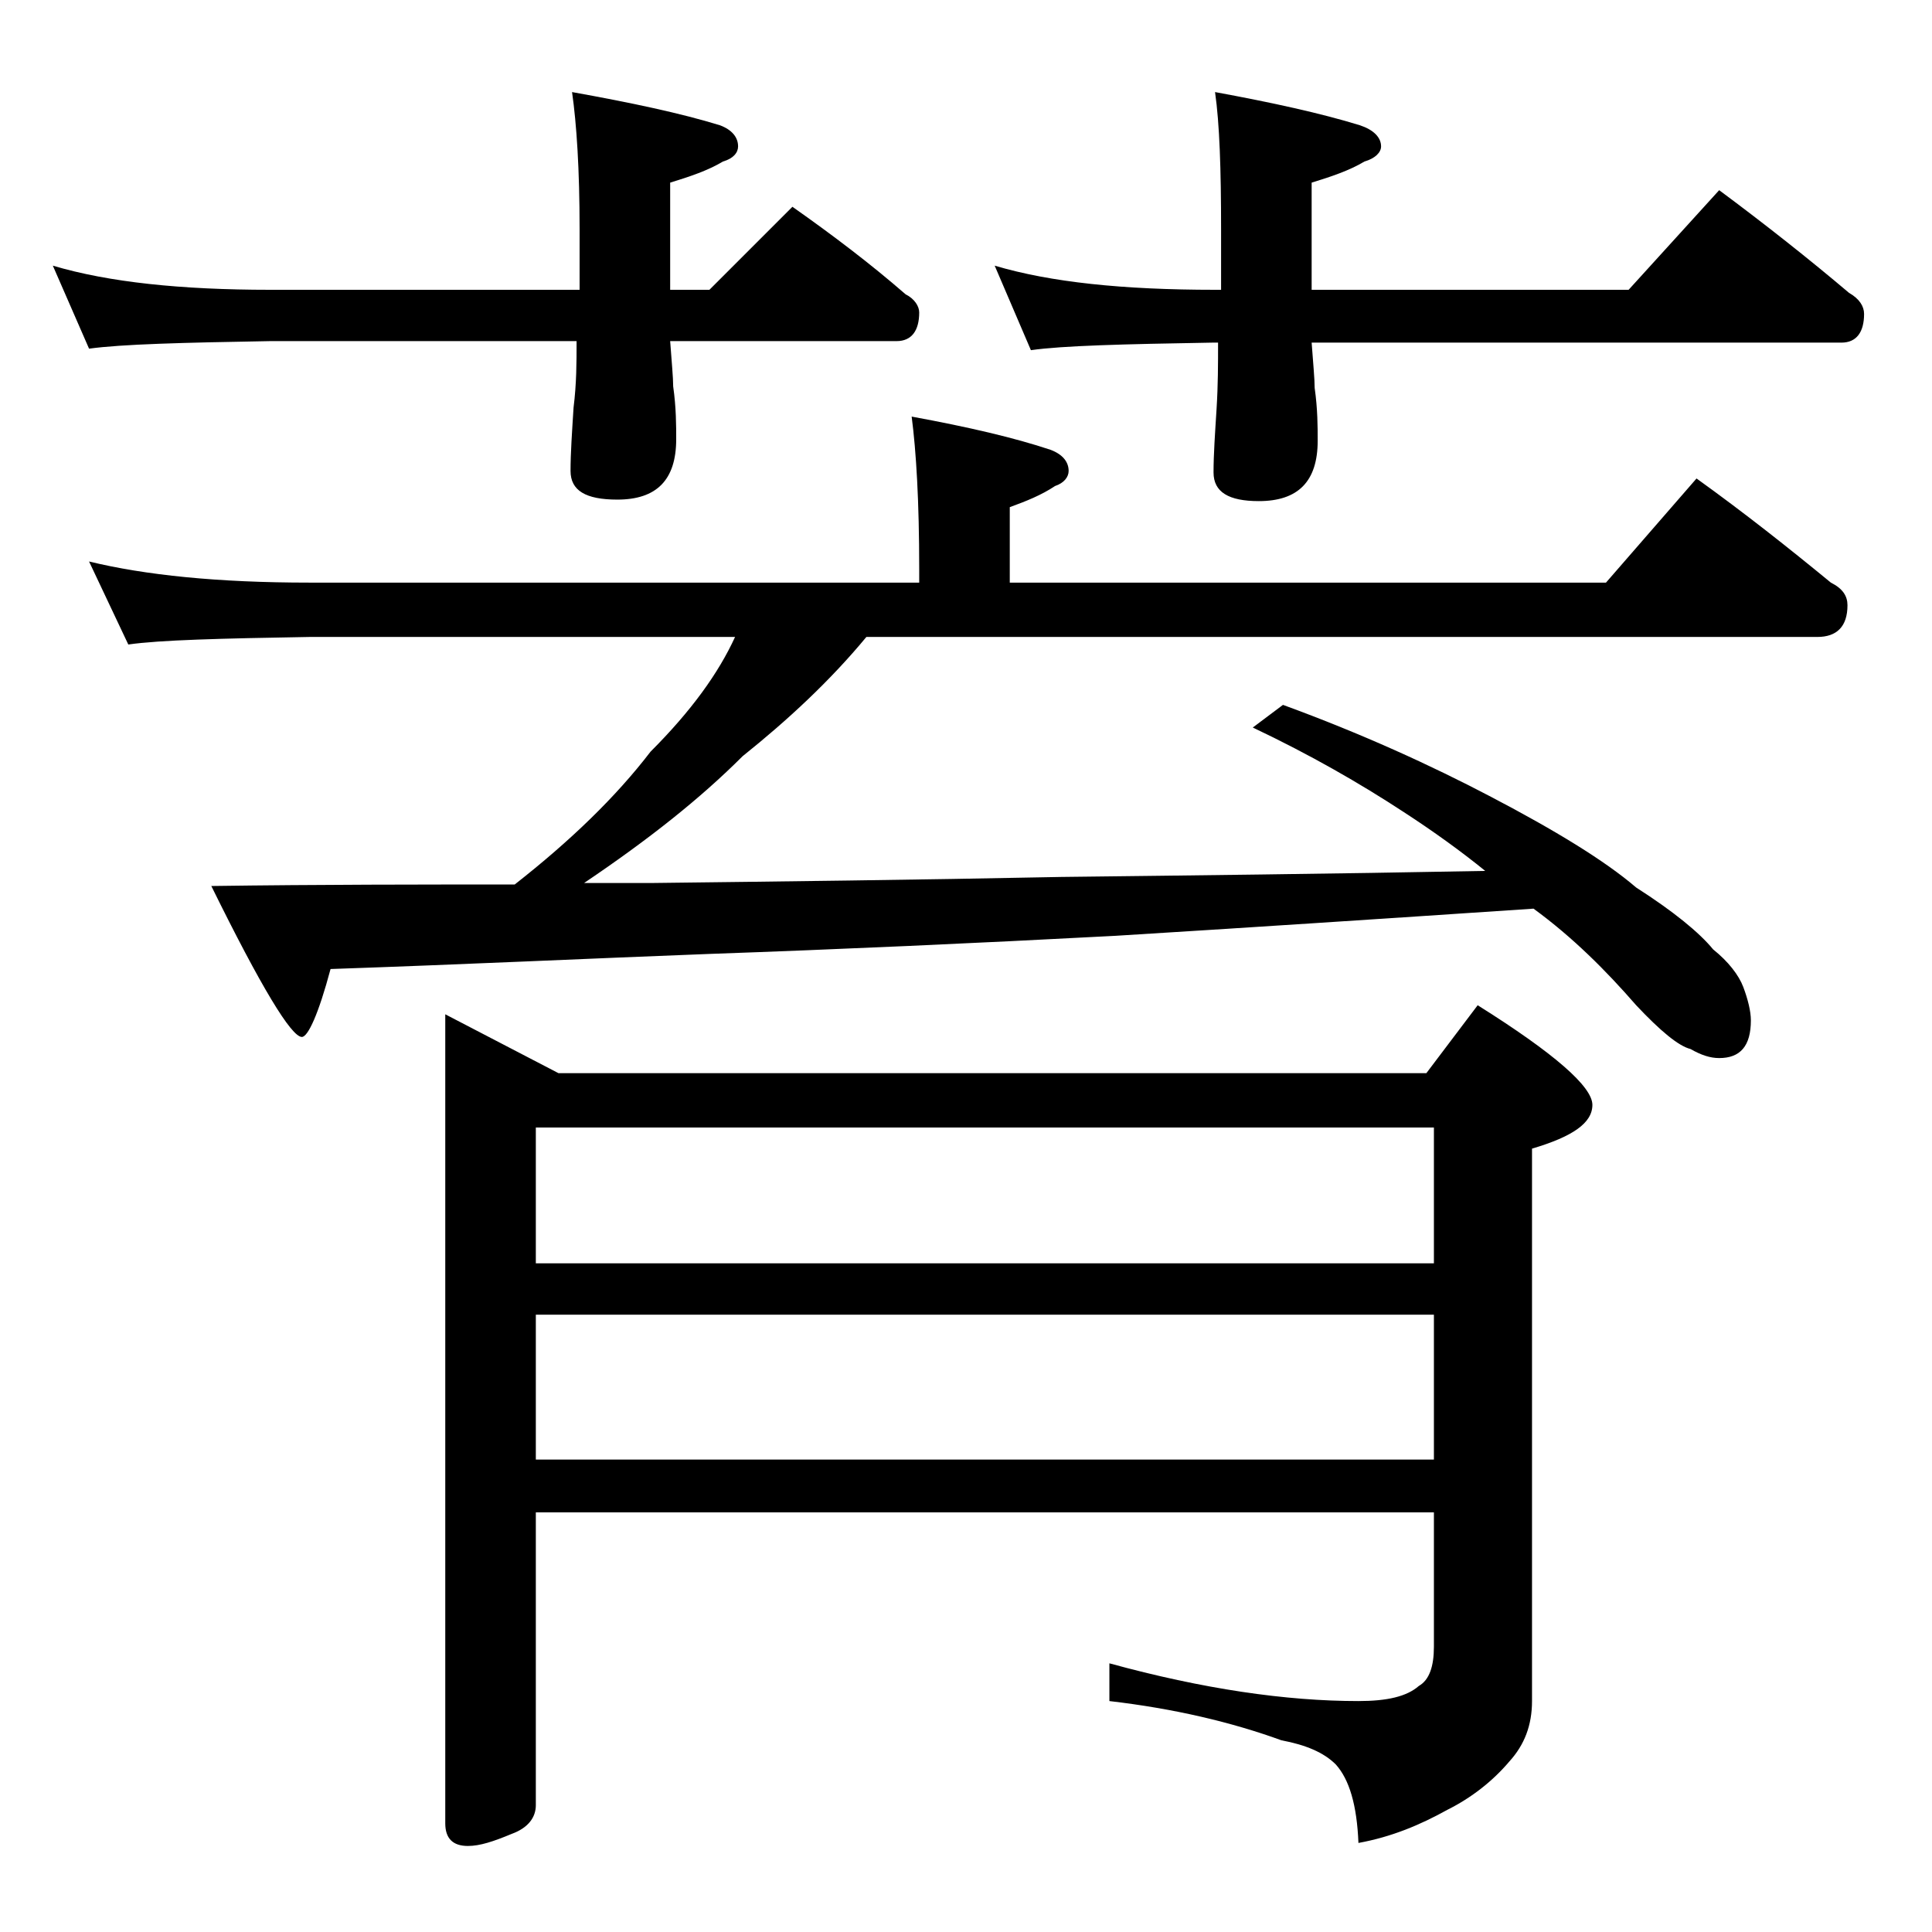 <?xml version="1.0" encoding="utf-8"?>
<!-- Generator: Adobe Illustrator 18.0.0, SVG Export Plug-In . SVG Version: 6.00 Build 0)  -->
<!DOCTYPE svg PUBLIC "-//W3C//DTD SVG 1.1//EN" "http://www.w3.org/Graphics/SVG/1.1/DTD/svg11.dtd">
<svg version="1.1" id="Layer_1" xmlns="http://www.w3.org/2000/svg" xmlns:xlink="http://www.w3.org/1999/xlink" x="0px" y="0px"
	 viewBox="0 0 128 128" enable-background="new 0 0 128 128" xml:space="preserve">
<path d="M3.5,17.6c3.7,1.1,8.5,1.6,14.4,1.6h20.5v-4c0-4-0.2-7-0.5-9.1c3.9,0.7,7.2,1.4,9.8,2.2c0.8,0.3,1.2,0.8,1.2,1.4
	c0,0.4-0.3,0.8-1,1c-1,0.6-2.2,1-3.5,1.4v7.1H47l5.5-5.5c2.7,1.9,5.2,3.8,7.5,5.8c0.6,0.3,0.9,0.8,0.9,1.2c0,1.2-0.5,1.9-1.5,1.9
	h-15c0.1,1.4,0.2,2.4,0.2,3c0.2,1.4,0.2,2.6,0.2,3.5c0,2.7-1.3,4-3.9,4c-2.1,0-3.1-0.6-3.1-1.9c0-1.2,0.1-2.6,0.2-4.2
	c0.2-1.6,0.2-3,0.2-4.4H17.9c-5.8,0.1-9.8,0.2-12,0.5L3.5,17.6z M60.4,27.6c3.8,0.7,6.8,1.4,9.2,2.2c0.8,0.3,1.2,0.8,1.2,1.4
	c0,0.4-0.3,0.8-0.9,1c-0.9,0.6-1.9,1-3,1.4v5h39.5l6-6.9c3.2,2.3,6.1,4.6,8.9,6.9c0.8,0.4,1.1,0.9,1.1,1.5c0,1.4-0.7,2.1-2,2.1H57.4
	c-2.4,2.9-5.2,5.5-8.2,7.9c-2.8,2.8-6.2,5.5-10.5,8.4c1.6,0,3.1,0,4.6,0c8.2-0.1,17.2-0.2,27-0.4c8.3-0.1,17.7-0.2,28.1-0.4
	c-1.6-1.3-3.4-2.6-5.4-3.9c-2.9-1.9-6.2-3.8-10-5.6l2-1.5c5.2,1.9,9.8,4,13.8,6.1c4.2,2.2,7.5,4.2,9.6,6c2.5,1.6,4.2,3,5.1,4.1
	c1,0.8,1.7,1.7,2,2.5c0.3,0.8,0.5,1.6,0.5,2.2c0,1.7-0.7,2.5-2.1,2.5c-0.6,0-1.2-0.2-1.9-0.6c-0.8-0.2-2-1.2-3.6-2.9
	c-2-2.3-4.2-4.5-6.8-6.4C91.2,60.9,82,61.5,73.9,62c-9.4,0.5-18.4,0.9-26.9,1.2c-7.9,0.3-16.3,0.7-25.1,1c-0.8,3-1.5,4.5-1.9,4.5
	c-0.7,0-2.7-3.3-6-10c7.2-0.1,14-0.1,20.1-0.1c3.7-2.9,6.7-5.8,9-8.8c2.7-2.7,4.5-5.2,5.6-7.6H20.5c-5.9,0.1-9.9,0.2-12,0.5
	l-2.6-5.5c3.7,0.9,8.5,1.4,14.6,1.4h40.4v-0.9C60.9,33.2,60.7,29.9,60.4,27.6z M29.5,67.2l7.5,3.9h57.5l3.4-4.5
	c5.1,3.2,7.6,5.4,7.6,6.6c0,1.2-1.3,2.1-4,2.9v36.6c0,1.6-0.5,2.9-1.5,4c-1.1,1.3-2.5,2.4-4.1,3.2c-1.8,1-3.7,1.8-5.9,2.2
	c-0.1-2.5-0.6-4.2-1.5-5.2c-0.8-0.8-2-1.3-3.6-1.6c-3.3-1.2-7.1-2.1-11.4-2.6v-2.5c6.2,1.7,11.7,2.5,16.5,2.5c1.9,0,3.2-0.3,4-1
	c0.7-0.4,1-1.3,1-2.6v-8.9H35.5v19.4c0,0.8-0.5,1.5-1.6,1.9c-1.2,0.5-2.1,0.8-2.9,0.8c-1,0-1.5-0.5-1.5-1.5V67.2z M35.5,83.7H95v-9
	H35.5V83.7z M35.5,96.7H95v-9.6H35.5V96.7z M65.9,17.6c3.7,1.1,8.5,1.6,14.6,1.6h0.4v-4c0-4-0.1-7-0.4-9.1c3.8,0.7,7,1.4,9.6,2.2
	c0.9,0.3,1.4,0.8,1.4,1.4c0,0.4-0.4,0.8-1.1,1c-1,0.6-2.2,1-3.5,1.4v7.1h21l6-6.6c3.1,2.3,6,4.6,8.6,6.8c0.7,0.4,1,0.9,1,1.4
	c0,1.2-0.5,1.9-1.5,1.9H86.9c0.1,1.4,0.2,2.4,0.2,3c0.2,1.4,0.2,2.6,0.2,3.5c0,2.7-1.3,4-3.9,4c-2,0-3-0.6-3-1.9
	c0-1.2,0.1-2.6,0.2-4.2c0.1-1.6,0.1-3,0.1-4.4h-0.4c-5.9,0.1-9.9,0.2-12,0.5L65.9,17.6z"/>
</svg>
